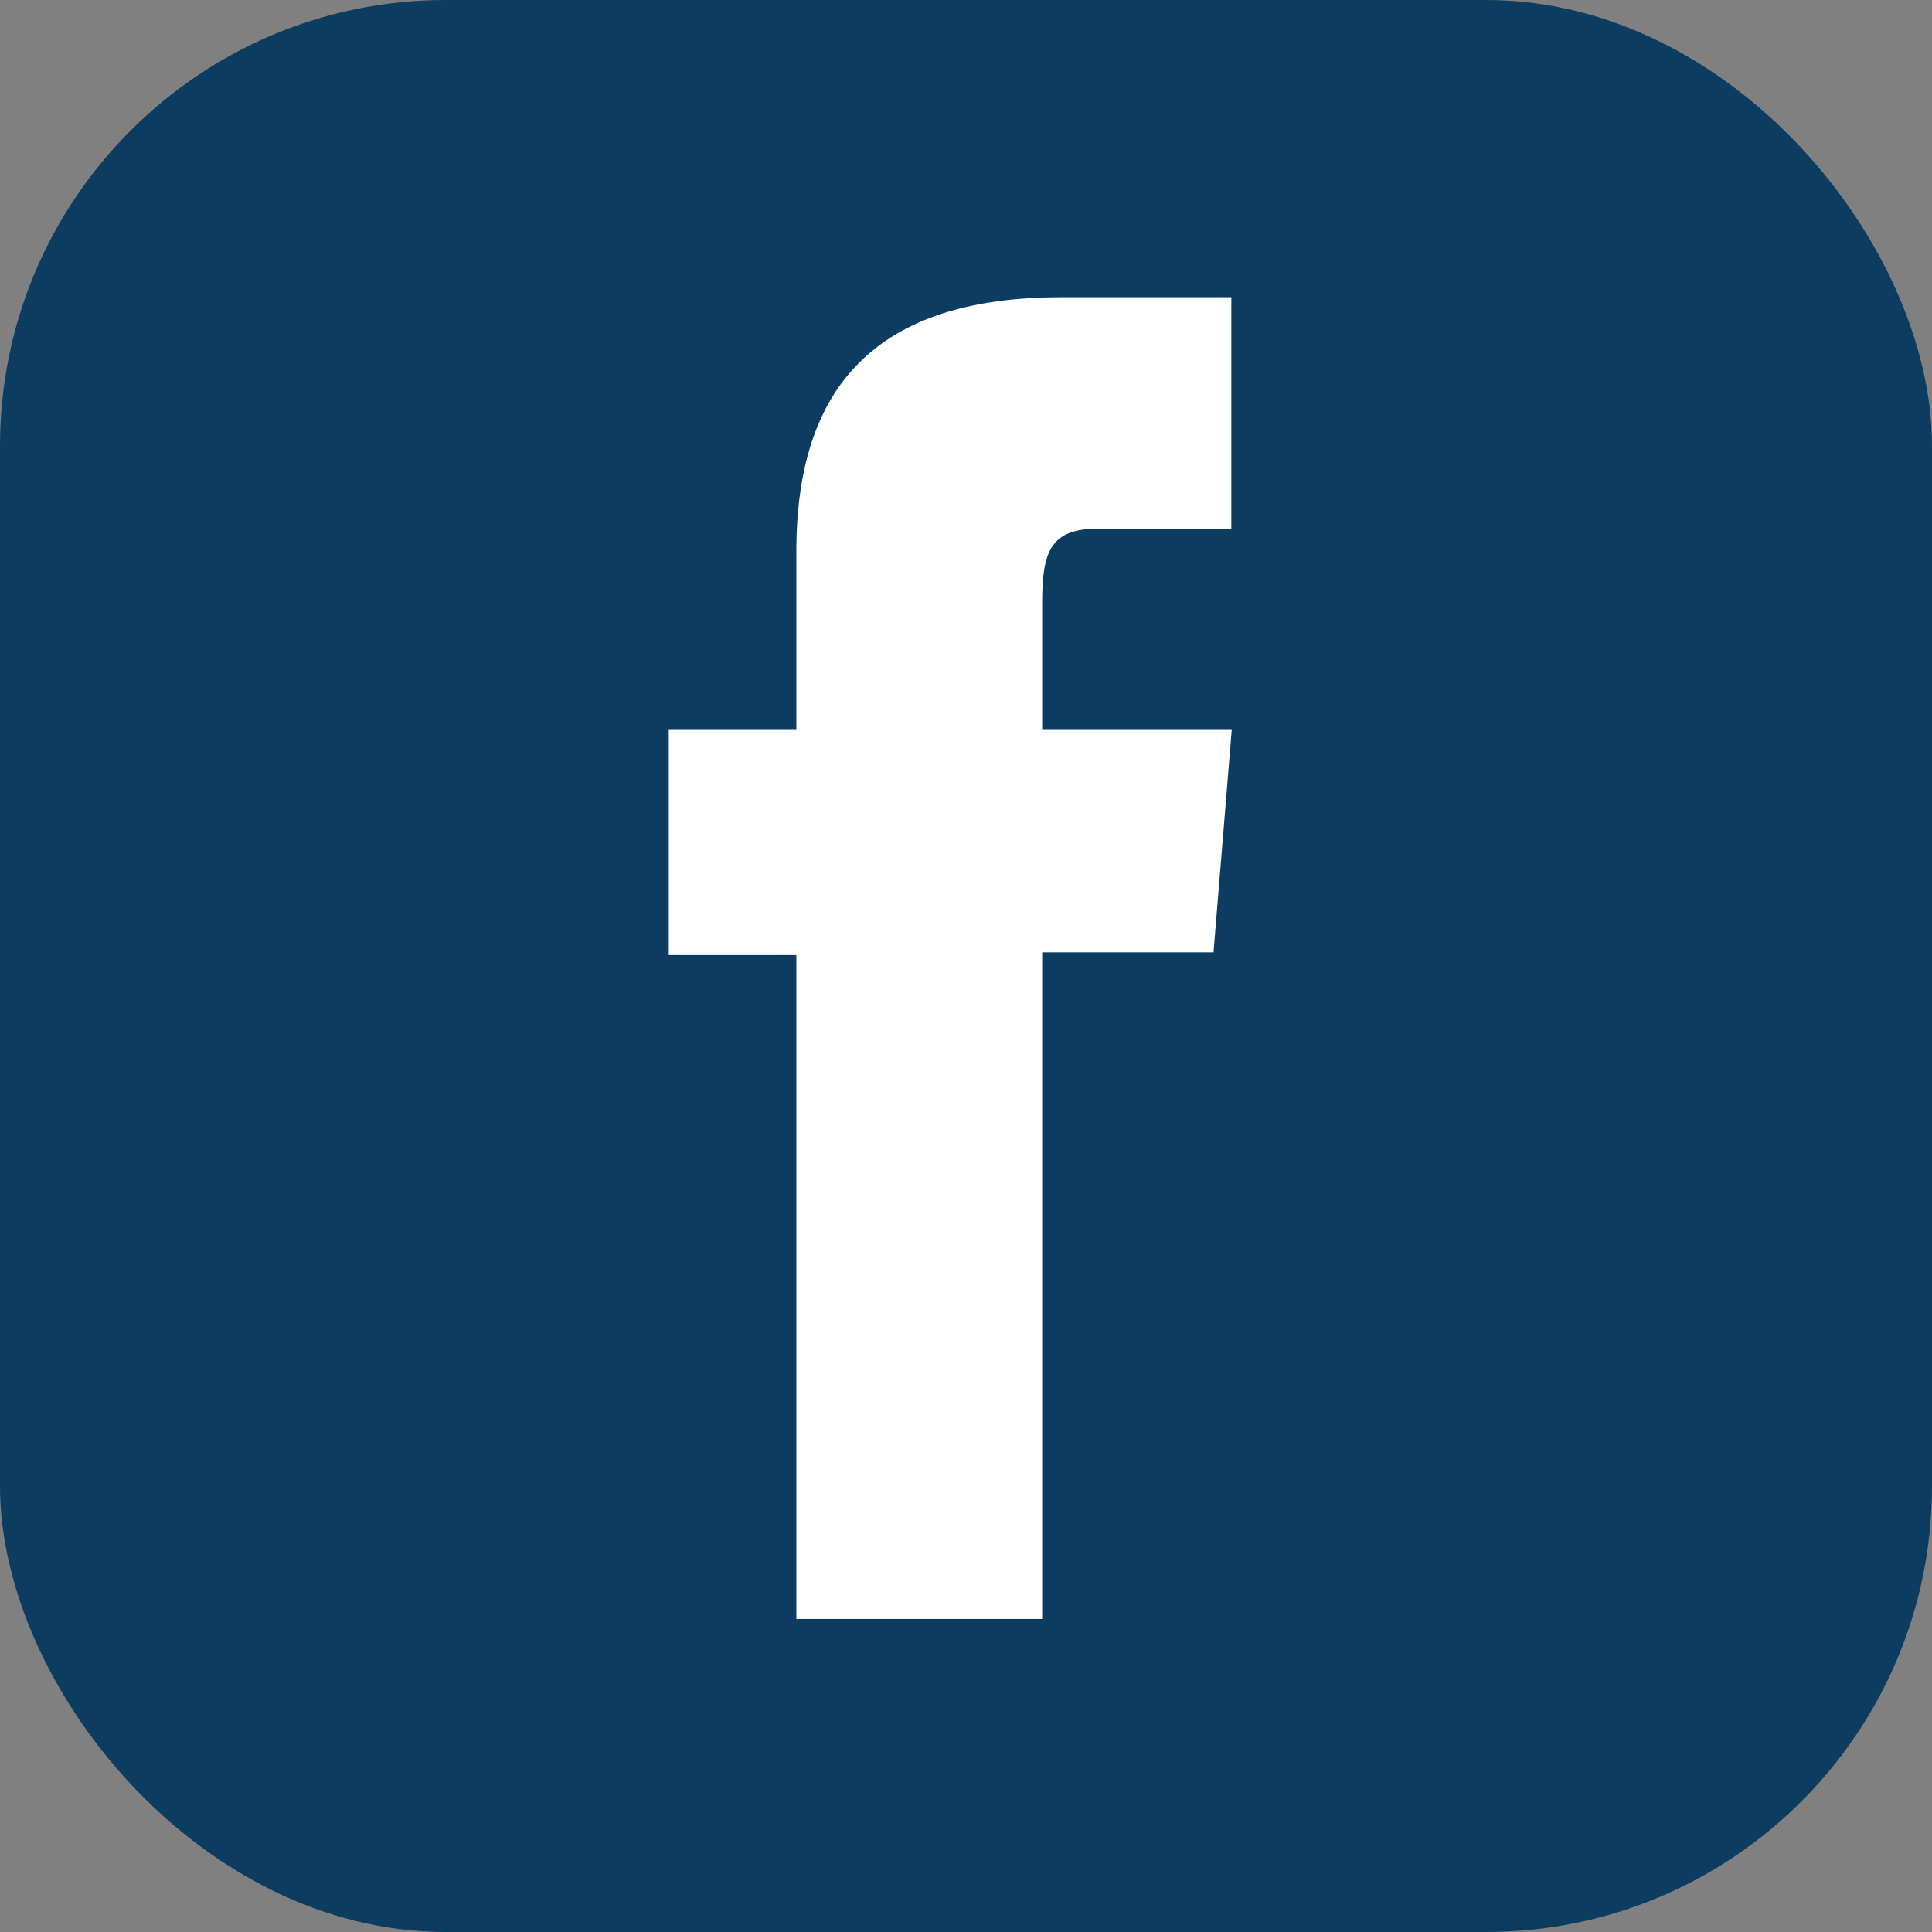 <svg width="26" height="26" viewBox="0 0 26 26" fill="none" xmlns="http://www.w3.org/2000/svg">
<rect x="0" y="0" width="26" height="26" fill="#808080" stroke="none"/>
<g clip-path="url(#clip0_448_32019)">
<g clip-path="url(#clip1_448_32019)">
<rect width="26" height="26" rx="6" fill="#0C3C60"/>
<path d="M10.723 21.787H14.025V12.816H16.331L16.577 9.813H14.025C14.025 9.813 14.025 8.69 14.025 8.101C14.025 7.394 14.156 7.114 14.786 7.114C15.295 7.114 16.571 7.114 16.571 7.114V4C16.571 4 14.688 4 14.282 4C11.821 4 10.717 5.173 10.717 7.418C10.717 9.373 10.717 9.813 10.717 9.813H9V12.853H10.717V21.787H10.723Z" fill="white"/>
</g>
</g>
<defs>
<clipPath id="clip0_448_32019">
<rect width="26" height="26" fill="white"/>
</clipPath>
<clipPath id="clip1_448_32019">
<rect width="26" height="26" fill="white"/>
</clipPath>
</defs>
</svg>
